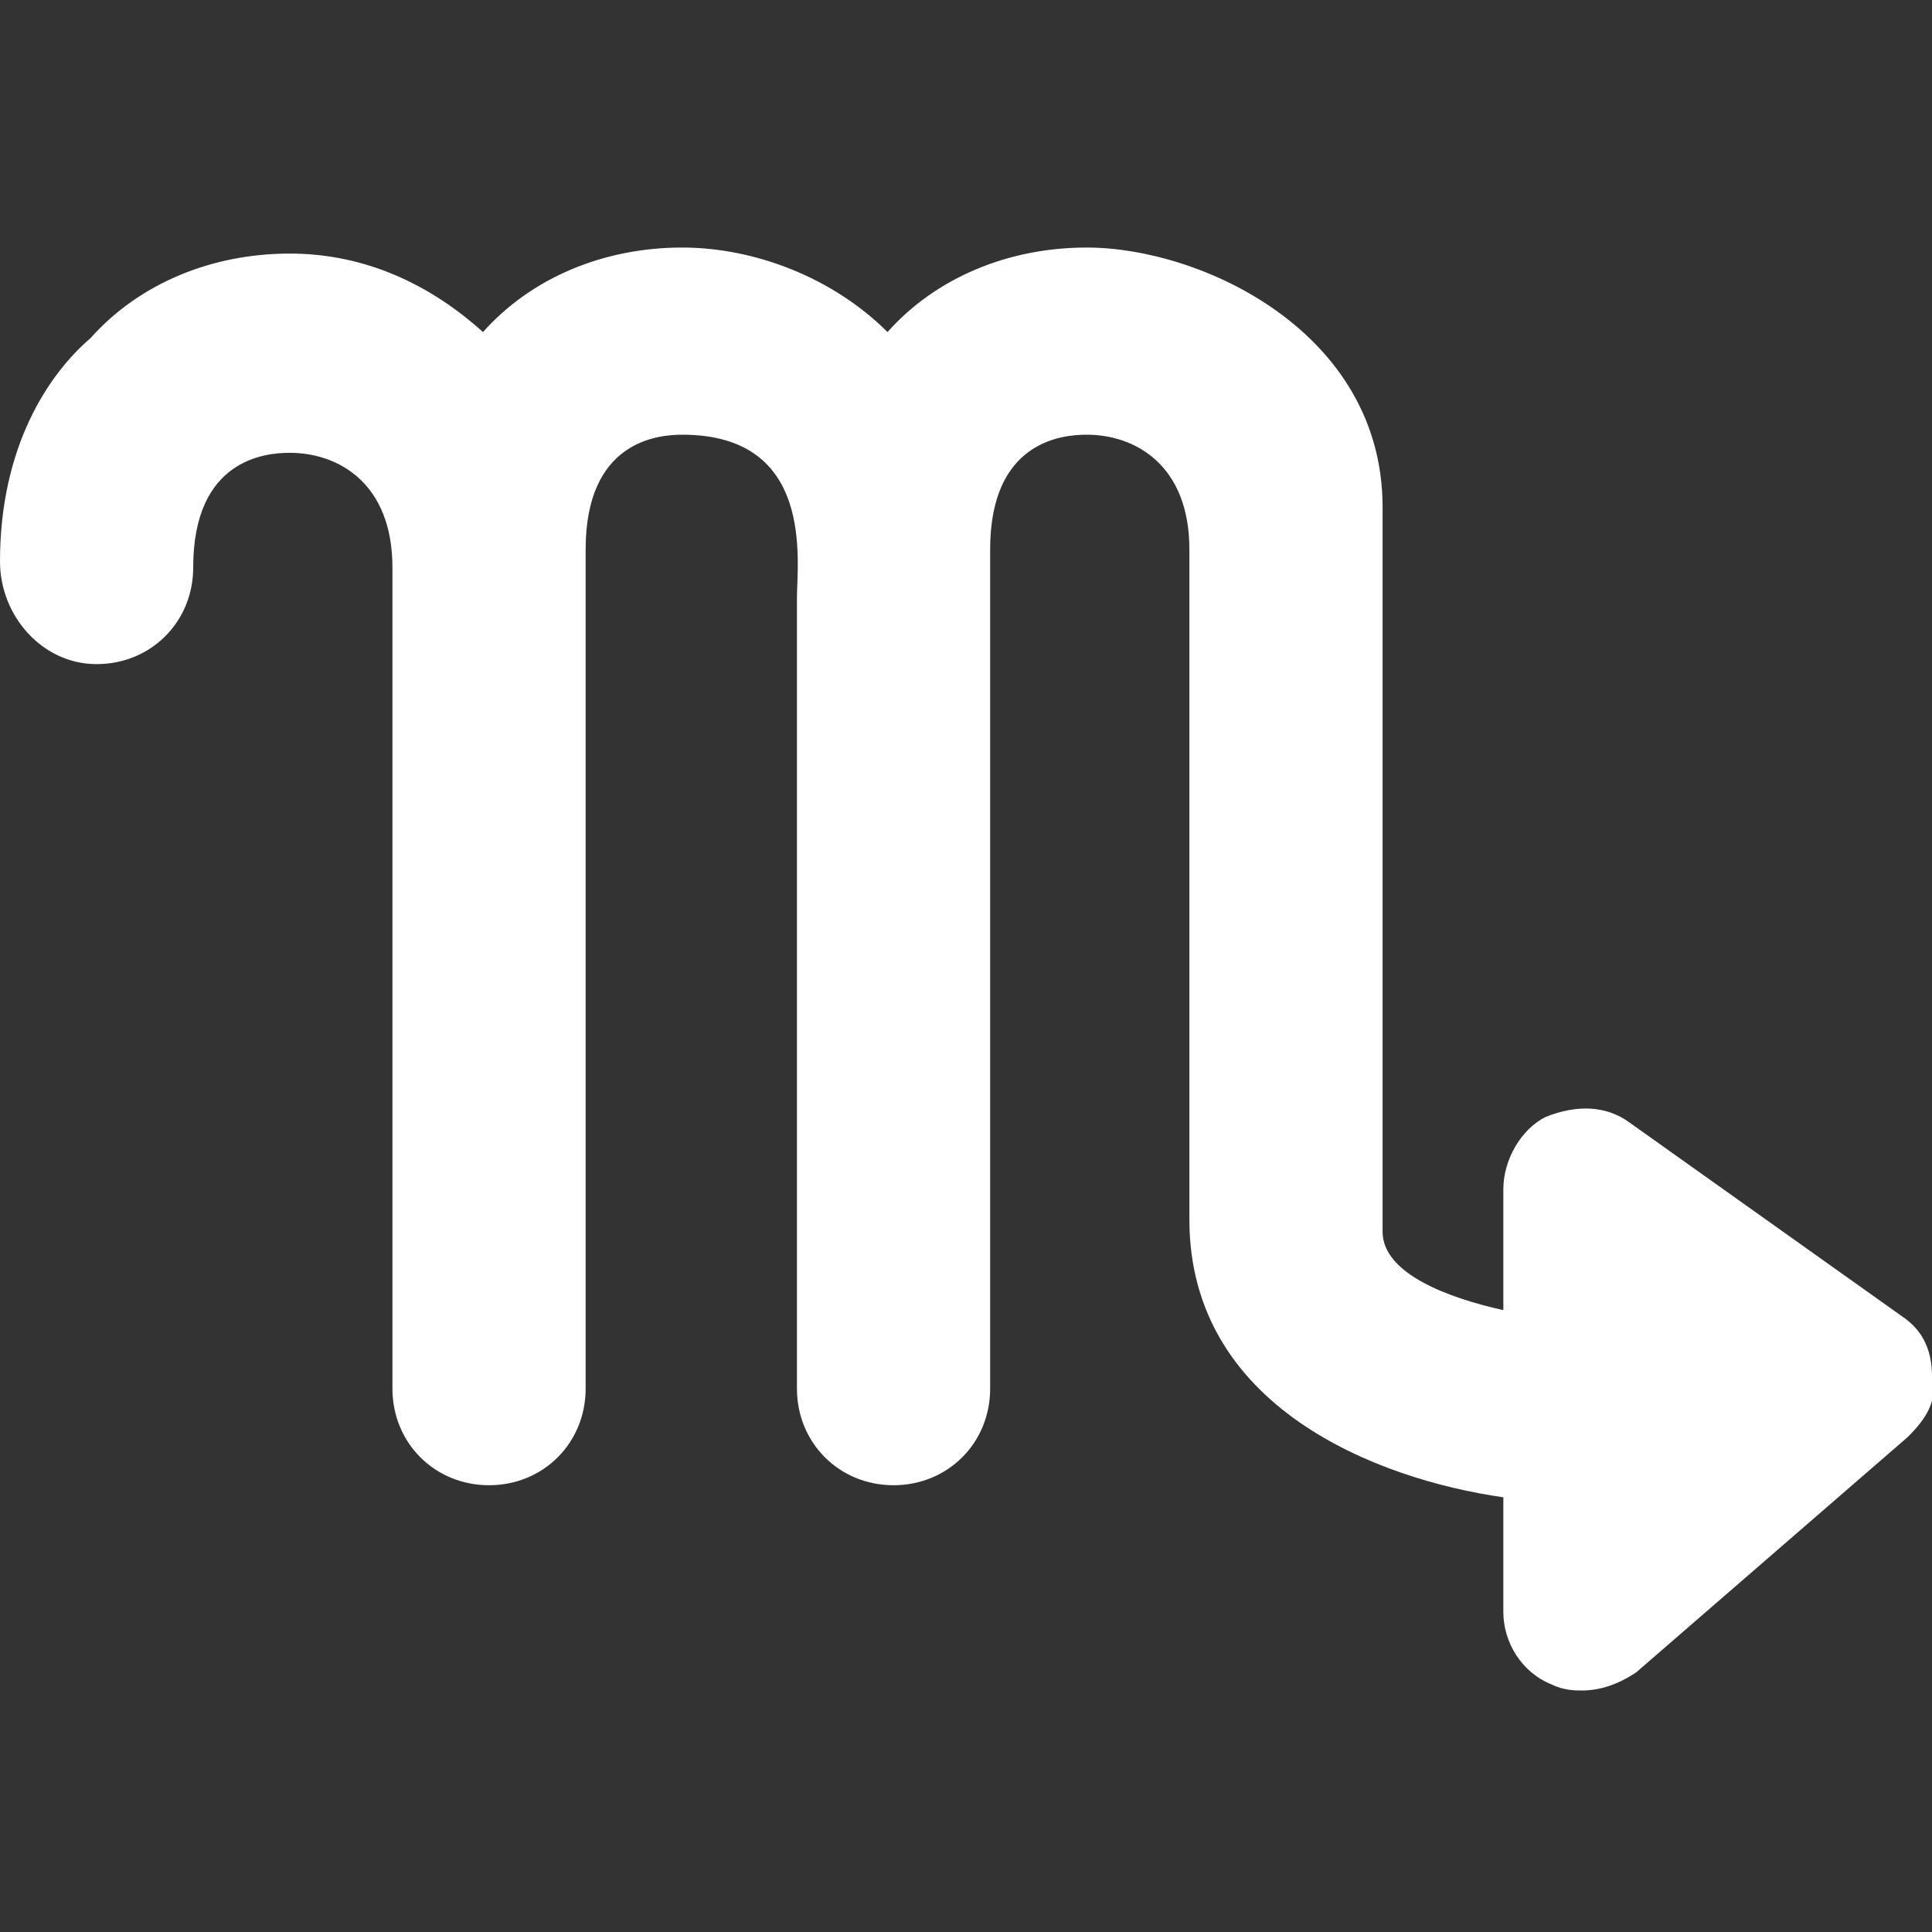 <?xml version="1.0" encoding="utf-8"?>
<!-- Generator: Adobe Illustrator 23.0.0, SVG Export Plug-In . SVG Version: 6.00 Build 0)  -->
<svg version="1.1" id="Capa_1" xmlns="http://www.w3.org/2000/svg" xmlns:xlink="http://www.w3.org/1999/xlink" x="0px" y="0px"
	 viewBox="0 0 32 32" style="enable-background:new 0 0 32 32;" xml:space="preserve">
<rect x="0" y="0" width="32" height="32" fill="#333333" stroke="none"/>
<style type="text/css">
	.st0{fill:#FFFFFF;}
</style>
<g>
	<path class="st0" d="M31.5,21.8l-4.5-3.2c-0.4-0.3-0.9-0.3-1.4-0.1c-0.4,0.2-0.7,0.7-0.7,1.2v2c-0.9-0.2-2-0.6-2-1.3v-12
		c0-2.9-3-4.3-4.9-4.3c-1.3,0-2.5,0.5-3.3,1.4c0,0,0,0,0,0c-0.9-0.9-2.2-1.4-3.4-1.4c-1.3,0-2.5,0.5-3.3,1.4c0,0,0,0,0,0
		C7,4.6,5.9,4.2,4.8,4.2c-1.3,0-2.5,0.5-3.3,1.4C0.8,6.2,0,7.4,0,9.3C0,10.2,0.7,11,1.6,11s1.6-0.7,1.6-1.6c0-1.8,1.2-1.9,1.6-1.9
		c0.8,0,1.7,0.5,1.7,1.9V23c0,0.9,0.7,1.6,1.6,1.6s1.6-0.7,1.6-1.6V9.1c0-1.8,1.2-1.9,1.6-1.9c2.2,0,1.9,2.1,1.9,2.7s0,13.1,0,13.1
		c0,0.9,0.7,1.6,1.6,1.6c0.9,0,1.6-0.7,1.6-1.6V9.1c0-1.8,1.2-1.9,1.6-1.9c0.8,0,1.7,0.5,1.7,1.9v11.1c0,3.1,3.1,4.3,5.2,4.6v1.9
		c0,0.5,0.3,1,0.8,1.2c0.2,0.1,0.4,0.1,0.5,0.1c0.3,0,0.6-0.1,0.9-0.3l4.5-3.9c0.3-0.3,0.5-0.6,0.4-1C32,22.3,31.8,22,31.5,21.8z"/>
</g>
</svg>
